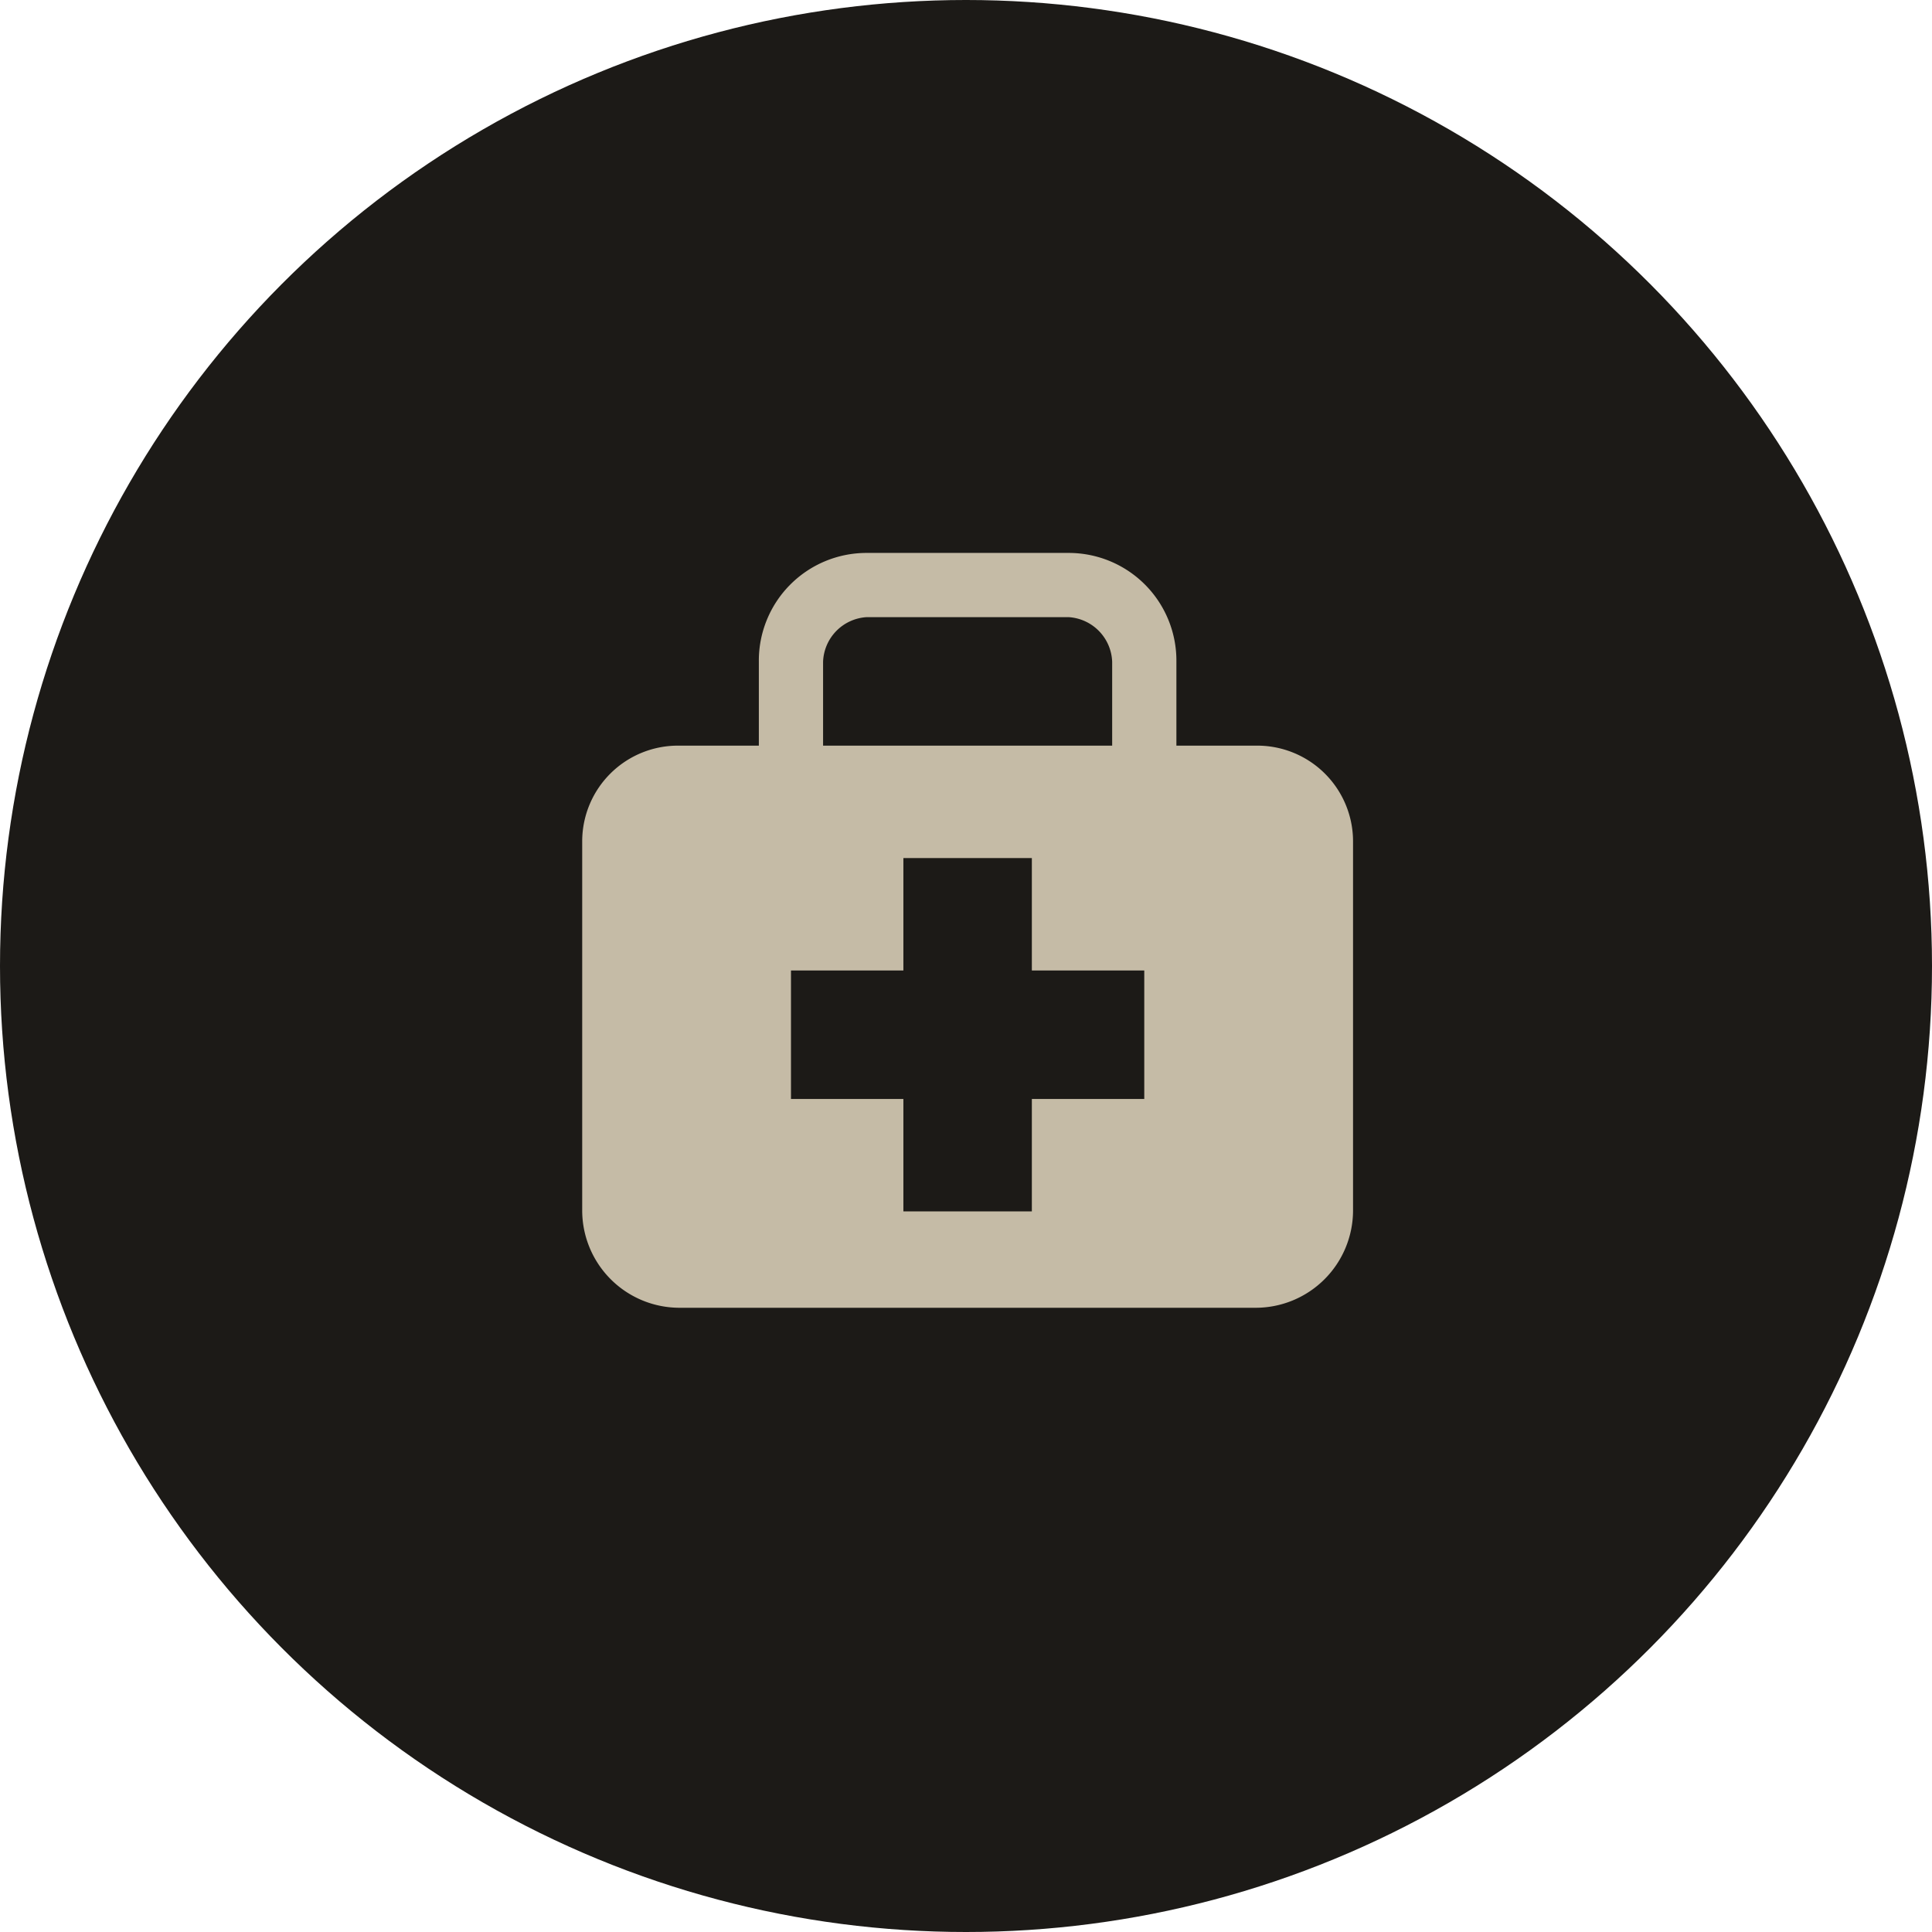 <?xml version="1.0" encoding="UTF-8"?>
<svg xmlns="http://www.w3.org/2000/svg" width="81" height="81" viewBox="0 0 81 81">
  <g id="patientcaresupport1-img" transform="translate(-34.342 -31.511)">
    <circle id="Ellipse_38" data-name="Ellipse 38" cx="40.5" cy="40.5" r="40.5" transform="translate(34.342 31.511)" fill="#1c1a17"></circle>
    <path id="Icon_map-doctor" data-name="Icon map-doctor" d="M28.947,8.8H25.632V5.281A4.515,4.515,0,0,0,21.125.72H12.634A4.515,4.515,0,0,0,8.126,5.281V8.8H4.81a4.015,4.015,0,0,0-4.09,4v15.49a4.083,4.083,0,0,0,4.09,4.077H28.947a4.084,4.084,0,0,0,4.091-4.078V12.8A4.016,4.016,0,0,0,28.947,8.8ZM10.819,5.281a1.945,1.945,0,0,1,1.815-1.868h8.491a1.946,1.946,0,0,1,1.814,1.868V8.8H10.819ZM24.285,23.612H19.572v4.713H14.186V23.612H9.473V18.225h4.713V13.512h5.386v4.713h4.713v5.386Z" transform="translate(58.031 53.973)" fill="#c5bba6"></path>
  </g>
</svg>
